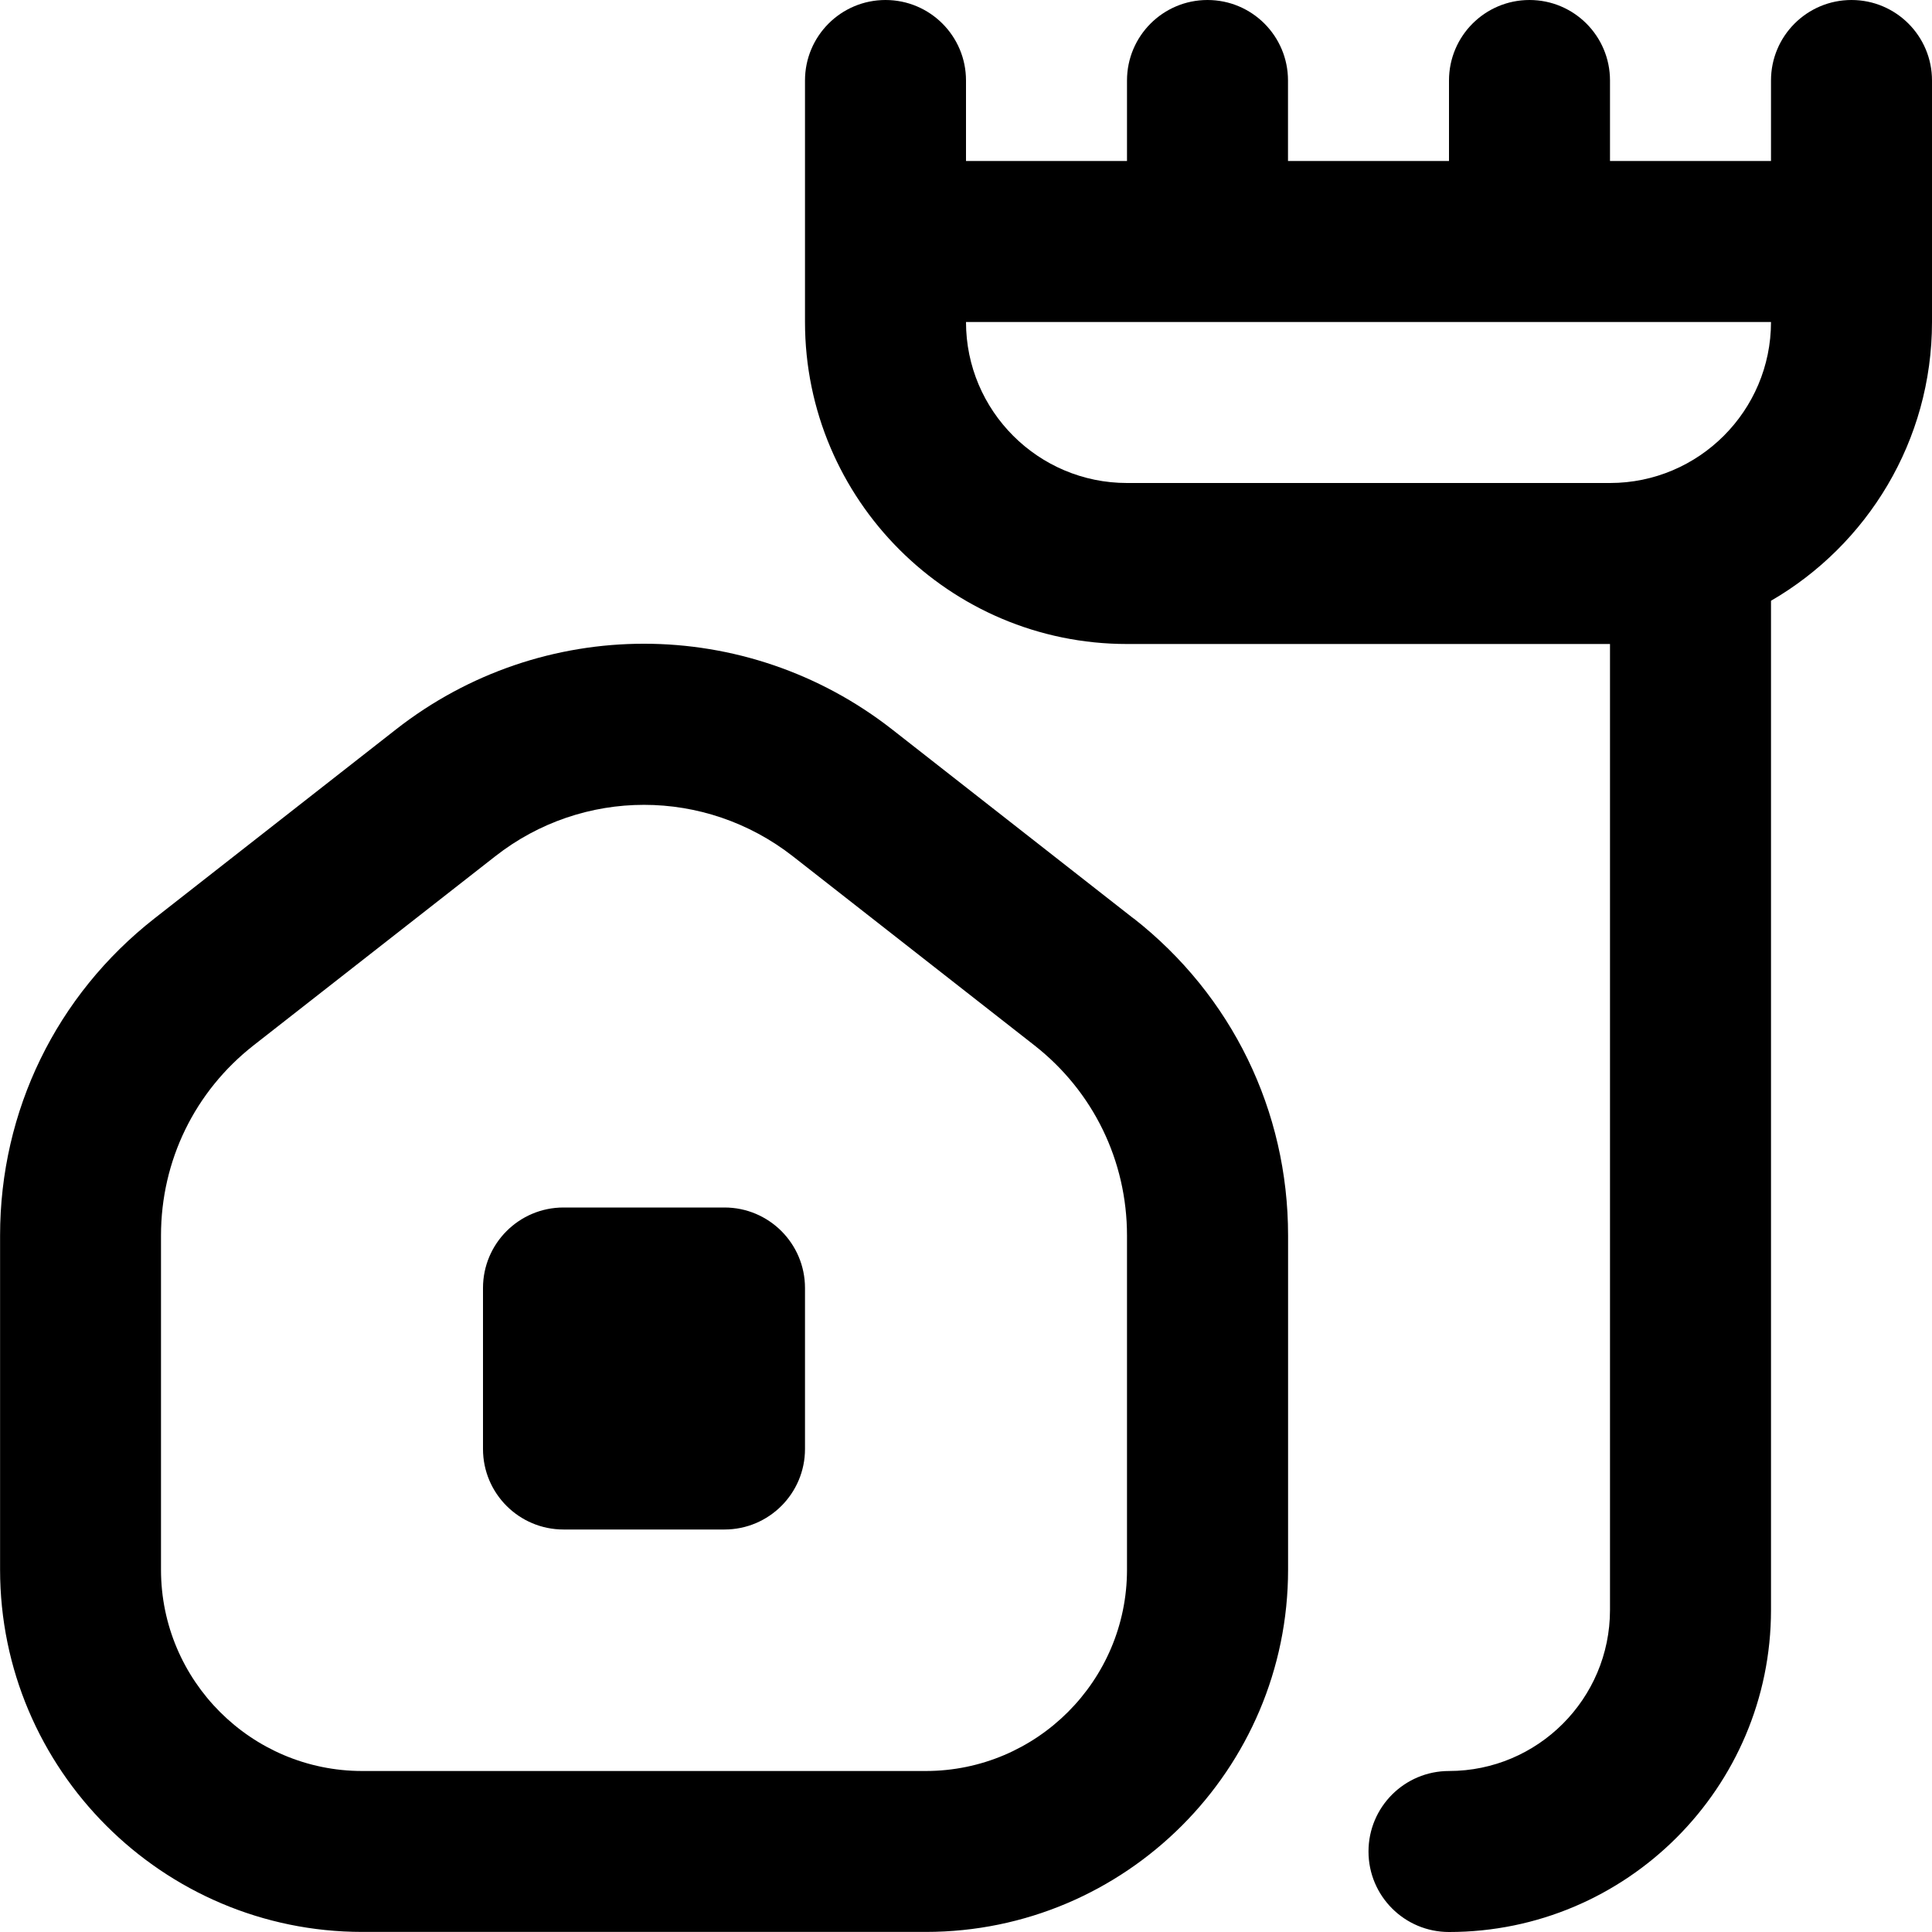 <?xml version="1.0" encoding="UTF-8"?>
<svg xmlns="http://www.w3.org/2000/svg" id="Layer_1" data-name="Layer 1" viewBox="0 0 24 24" width="512" height="512"><path d="M23,0c-.552,0-1,.447-1,1v1h-2V1c0-.553-.448-1-1-1s-1,.447-1,1v1h-2V1c0-.553-.448-1-1-1s-1,.447-1,1v1h-2V1c0-.553-.448-1-1-1s-1,.447-1,1v3c0,2.206,1.794,4,4,4h6v12c0,1.103-.897,2-2,2-.552,0-1,.447-1,1s.448,1,1,1c2.206,0,4-1.794,4-4V7.463c1.195-.693,2-1.985,2-3.463V1c0-.553-.448-1-1-1Zm-3,6h-6c-1.103,0-2-.897-2-2h10c0,1.103-.897,2-2,2Zm-5.918,5.41l-3-2.349c-1.814-1.418-4.349-1.42-6.163,0l-3,2.348c-1.219,.955-1.918,2.39-1.918,3.938v4.152c0,2.481,2.019,4.5,4.5,4.5h7c2.481,0,4.5-2.019,4.5-4.5v-4.152c0-1.548-.699-2.982-1.918-3.938Zm-.082,8.09c0,1.379-1.122,2.5-2.5,2.5H4.5c-1.378,0-2.5-1.121-2.5-2.5v-4.152c0-.929,.419-1.79,1.151-2.363l3-2.347c.544-.427,1.197-.64,1.849-.64s1.305,.214,1.849,.639l3,2.348c.732,.573,1.151,1.435,1.151,2.363v4.152Zm-4-3.5v2c0,.552-.448,1-1,1h-2c-.552,0-1-.448-1-1v-2c0-.552,.448-1,1-1h2c.552,0,1,.448,1,1Z"/></svg>
